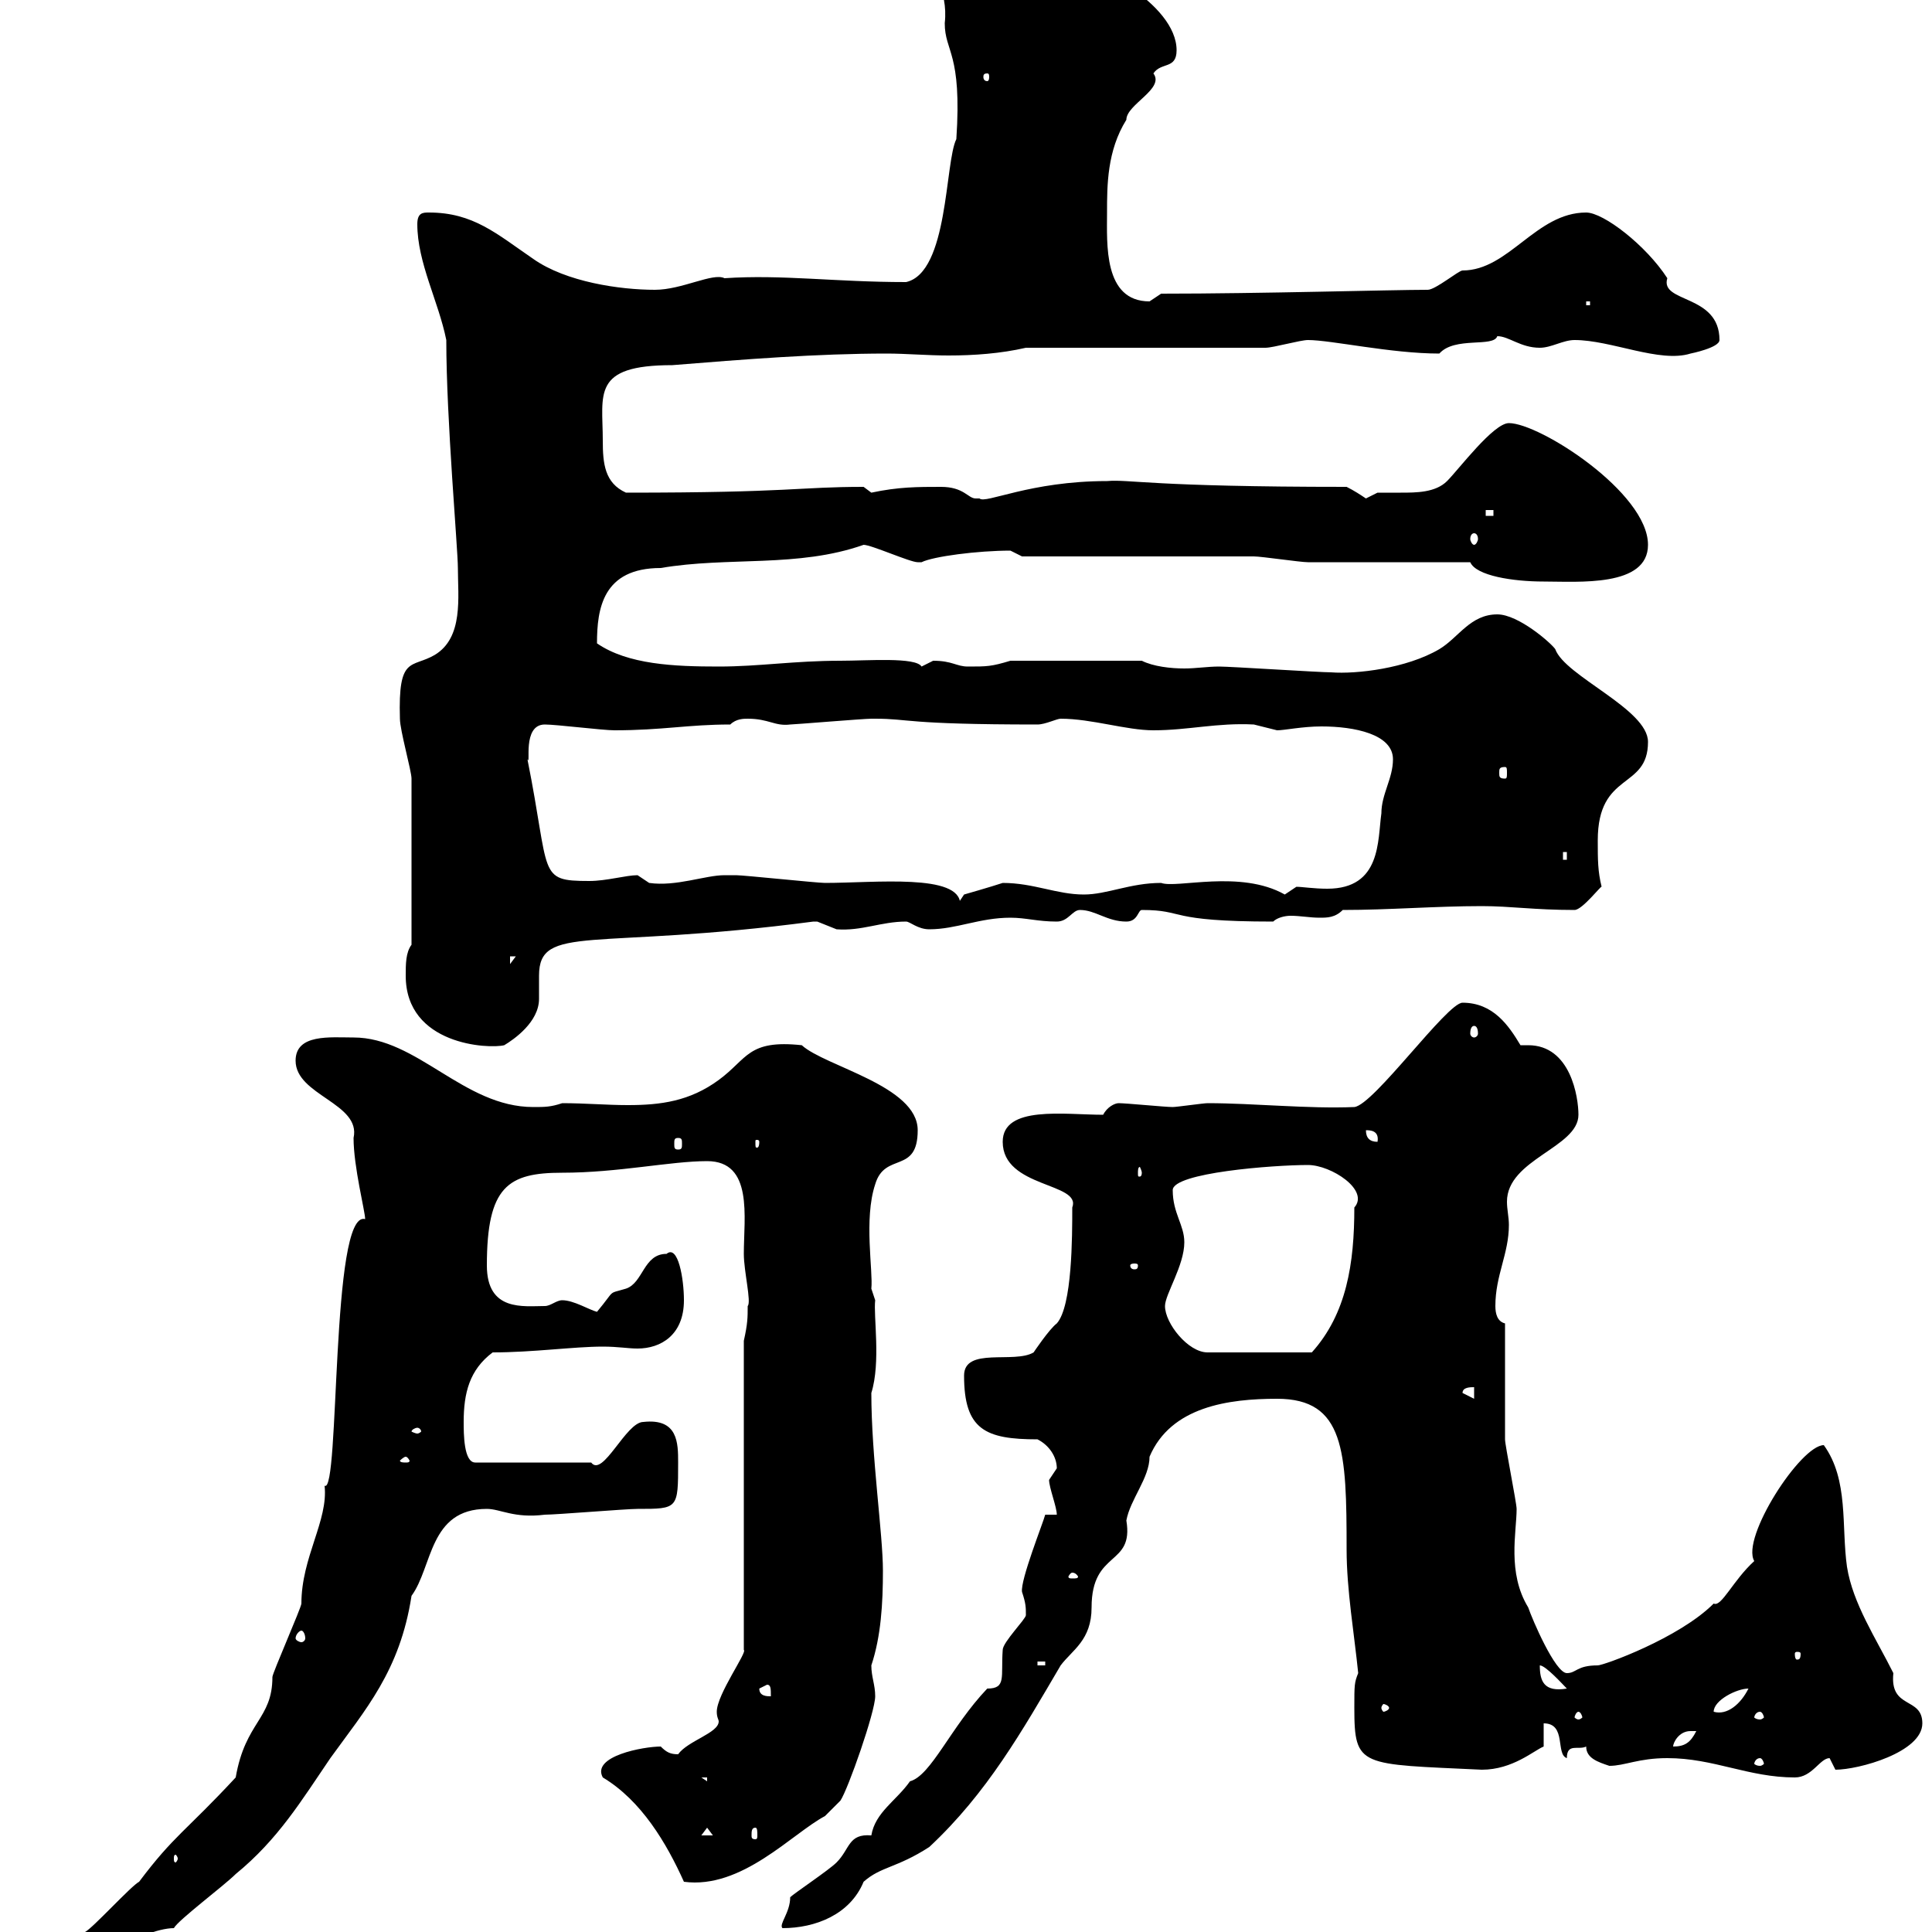 <svg xmlns="http://www.w3.org/2000/svg" xmlns:xlink="http://www.w3.org/1999/xlink" width="300" height="300"><path d="M0.60 307.20C0.60 309.90 3.60 310.50 4.20 310.20C10.80 306 22.20 299.40 27 299.40C27.60 298.20 34.80 292.80 36.60 291C43.20 285.60 46.80 279.60 51.30 273C56.70 265.50 62.10 259.50 63.90 247.80C67.20 243.30 66.60 234.30 75.60 234.30C77.70 234.30 79.80 235.80 84.60 235.20C86.40 235.20 97.20 234.30 99 234.30C105.30 234.30 105.30 234.30 105.30 227.10C105.30 224.10 105.30 220.20 99.90 220.80C97.20 220.80 93.60 229.50 91.80 227.10L73.80 227.10C72 227.10 72 222.60 72 220.80C72 216.30 72.90 212.70 76.50 210C82.80 210 89.10 209.10 93.60 209.10C96 209.10 97.50 209.40 99 209.40C102.60 209.40 106.20 207.30 106.20 201.90C106.20 198.60 105.30 193.20 103.50 194.70C99.90 194.70 99.90 199.20 97.20 200.10C94.20 201 95.70 200.10 92.70 203.70C91.50 203.40 89.10 201.90 87.30 201.90C86.40 201.90 85.50 202.80 84.60 202.80C81.30 202.80 75.60 203.70 75.60 196.50C75.60 184.20 78.90 182.10 87.30 182.10C96 182.10 104.10 180.30 109.80 180.30C117 180.30 115.50 189 115.50 194.70C115.50 197.40 116.70 202.20 116.10 202.80C116.10 204.60 116.10 205.50 115.50 208.20L115.50 256.20C116.10 256.50 111.30 263.10 111.30 265.80C111.30 266.70 111.60 267 111.60 267.30C111.60 269.10 106.80 270.30 105.30 272.40C104.10 272.40 103.50 272.10 102.60 271.20C99.90 271.20 91.80 272.70 93.60 276C99.60 279.60 103.50 286.20 106.20 292.20C115.20 293.40 123 284.70 128.10 282C128.10 282 129.90 280.20 130.50 279.60C131.70 277.80 135.90 265.80 135.90 263.40C135.90 261.60 135.30 260.40 135.30 258.60C136.80 254.10 137.10 249 137.10 243.90C137.10 238.20 135.30 226.20 135.30 216.30C136.80 211.50 135.60 204.30 135.90 201.90L135.30 200.10C135.60 197.40 134.10 189.30 135.90 183.90C137.40 178.80 142.50 182.40 142.50 175.50C142.50 168.60 128.10 165.60 124.50 162.30C116.10 161.40 116.10 164.40 111.60 167.70C107.10 171 102.60 171.60 97.50 171.60C94.20 171.60 90.90 171.30 87.30 171.30C85.50 171.90 84.60 171.90 82.80 171.90C72 171.90 64.80 161.10 54.90 161.10C51.30 161.10 45.90 160.50 45.90 164.70C45.90 170.10 56.10 171.30 54.90 176.70C54.90 181.20 56.70 188.10 56.70 189.30C51.30 187.80 52.80 232.20 50.40 230.70C51 236.10 46.80 241.80 46.80 249C46.80 249.60 42.30 259.80 42.30 260.40C42.30 267 38.10 267.30 36.60 276C28.80 284.40 27 285 21.60 292.20C20.40 292.80 14.40 299.40 13.20 300L13.20 301.80C12.30 301.80 11.10 301.80 9.90 301.80C8.70 301.80 4.50 302.70 0.60 307.20ZM122.70 294.60C122.70 297 120.90 298.80 121.50 299.40C126.60 299.40 132 297.30 134.10 292.20C136.80 289.80 139.20 290.10 144.30 286.80C153.30 278.40 158.70 268.80 164.70 258.60C166.50 256.20 169.50 254.70 169.50 249.60C169.50 240.60 176.10 243.30 174.90 236.10C175.50 232.80 178.50 229.50 178.50 226.20C181.80 218.40 190.80 217.20 198.30 217.20C208.80 217.20 209.10 225.30 209.10 240.60C209.10 246.90 210.30 253.80 210.90 259.80C210.30 261.30 210.30 261.60 210.30 265.20C210.30 274.50 211.20 273.90 230.10 274.80C234.90 274.80 238.20 271.80 239.70 271.20L239.70 267.60C243.30 267.60 241.50 272.40 243.30 273C243.30 270.60 245.10 271.80 246.30 271.20C246.30 273 248.10 273.60 249.90 274.20C252.30 274.20 254.40 273 258.90 273C266.10 273 271.50 276 278.70 276C281.40 276 282.60 273 284.10 273C284.10 273 285 274.80 285 274.80C288.60 274.80 298.50 272.10 298.50 267.60C298.50 263.40 293.40 265.50 294 259.80C291.30 254.40 287.70 249 286.80 243.30C285.90 237 287.10 229.80 283.20 224.40C279.60 224.40 270.30 238.80 272.40 242.40C269.10 245.40 267.30 249.60 266.10 249C260.70 254.40 249 258.60 248.10 258.60C244.80 258.60 244.80 259.80 243.30 259.80C241.50 259.80 237.90 251.40 237.30 249.60C234 244.20 235.50 237.90 235.50 234.30C235.50 233.40 233.70 224.40 233.70 223.50C233.70 220.80 233.70 208.20 233.70 205.50C232.50 205.20 232.20 204 232.20 202.80C232.20 198 234.30 194.70 234.30 190.20C234.30 189 234 187.80 234 186.60C234 180 245.10 178.20 245.10 173.10C245.10 170.40 243.90 162.30 237.30 162.30C236.70 162.30 236.40 162.30 236.10 162.30C234.30 159.30 231.90 155.70 227.10 155.70C224.70 155.70 213.30 171.60 210.30 171.90C203.10 172.20 194.70 171.30 187.50 171.30C186.90 171.30 182.70 171.90 182.10 171.90C180.90 171.90 174.90 171.30 173.70 171.30C173.10 171.30 171.90 171.90 171.30 173.10C165.30 173.10 155.70 171.60 155.70 177.30C155.70 184.50 168 183.60 166.50 187.50C166.50 192 166.50 202.80 164.10 205.50C162.90 206.40 160.50 210 160.50 210C157.50 211.80 149.70 209.10 149.70 213.60C149.70 222 153 223.50 161.10 223.50C162.90 224.40 164.10 226.20 164.10 228C164.10 228 162.90 229.80 162.90 229.80C162.90 231 164.10 234 164.10 235.20L162.30 235.20C162 236.40 158.40 245.40 158.70 247.20C159.30 249 159.30 249.60 159.30 250.80C159.30 251.40 155.70 255 155.70 256.20C155.40 260.40 156.30 262.20 153.30 262.20C147.60 268.20 144.60 275.70 141.30 276.60C139.20 279.60 135.90 281.40 135.30 285C131.70 284.70 132 287.10 129.90 289.20C128.70 290.40 123.30 294 122.70 294.60ZM27.60 288.60C27.60 288.90 27.30 289.20 27.30 289.20C27 289.20 27 288.90 27 288.60C27 288.30 27 288 27.30 288C27.30 288 27.60 288.30 27.60 288.60ZM109.80 283.80L110.70 285L108.90 285ZM117.30 283.80C117.60 283.80 117.60 284.40 117.60 285C117.60 285.30 117.60 285.60 117.30 285.60C116.70 285.60 116.70 285.30 116.70 285C116.70 284.40 116.70 283.80 117.30 283.80ZM108.90 276L109.80 276L109.80 276.60ZM273.30 273C273.60 273 273.90 273.60 273.90 273.90C273.90 273.90 273.60 274.20 273.30 274.20C272.70 274.20 272.40 273.90 272.40 273.90C272.40 273.60 272.70 273 273.30 273ZM262.50 268.80C262.50 268.80 263.40 268.80 263.40 268.80C262.50 270.60 261.60 271.20 259.80 271.20C259.80 270.60 260.70 268.80 262.50 268.80ZM245.10 265.80C245.40 265.80 245.70 266.40 245.70 266.70C245.70 266.70 245.40 267 245.10 267C244.80 267 244.50 266.70 244.50 266.70C244.50 266.40 244.80 265.80 245.10 265.80ZM273.30 265.80C273.60 265.80 273.90 266.40 273.90 266.70C273.90 266.70 273.60 267 273.30 267C272.70 267 272.40 266.70 272.40 266.70C272.40 266.40 272.70 265.80 273.30 265.80ZM271.50 262.20C270.30 264.60 268.20 266.40 266.10 265.80C266.10 264 269.70 262.20 271.50 262.20ZM215.70 265.20C215.70 265.50 215.10 265.80 214.80 265.80C214.80 265.80 214.50 265.50 214.50 265.20C214.50 264.90 214.80 264.60 214.80 264.60C215.10 264.60 215.70 264.90 215.70 265.20ZM117.90 262.20L119.10 261.60C119.70 261.60 119.70 262.20 119.70 263.40C119.10 263.40 117.90 263.40 117.90 262.20ZM239.10 258.60C240 258.60 242.70 261.60 243.30 262.20C239.70 262.80 239.10 261 239.10 258.60ZM161.10 258L162.30 258L162.30 258.60L161.10 258.60ZM279.60 256.80C279.60 257.70 279.30 257.70 279 257.70C279 257.70 278.70 257.70 278.70 256.80C278.70 256.50 279 256.50 279 256.50C279.30 256.50 279.60 256.50 279.60 256.80ZM46.80 253.20C47.10 253.20 47.40 253.80 47.40 254.40C47.40 254.70 47.10 255 46.80 255C46.50 255 45.90 254.70 45.90 254.40C45.90 253.80 46.50 253.20 46.80 253.20ZM166.50 244.20C167.10 244.20 167.40 244.80 167.40 244.80C167.40 245.10 167.10 245.10 166.50 245.10C166.20 245.10 165.90 245.10 165.90 244.80C165.90 244.80 166.20 244.20 166.50 244.20ZM63 226.20C63.30 226.20 63.60 226.80 63.60 226.80C63.60 227.10 63.30 227.10 63 227.10C62.70 227.10 62.10 227.10 62.10 226.80C62.10 226.80 62.70 226.20 63 226.20ZM64.80 221.70C65.10 221.70 65.40 222 65.40 222.30C65.40 222.30 65.10 222.60 64.80 222.60C64.50 222.60 63.90 222.30 63.90 222.30C63.90 222 64.50 221.70 64.80 221.70ZM227.10 216.30C227.10 215.40 228.30 215.40 228.90 215.40L228.90 217.20ZM180.90 202.80C180.90 201 183.90 196.50 183.90 192.90C183.90 190.20 182.10 188.40 182.10 184.80C182.10 182.10 197.70 180.90 203.10 180.90C206.70 180.90 212.70 184.80 210.30 187.50C210.30 196.20 209.10 204 203.70 210L187.50 210C184.50 210 180.90 205.50 180.90 202.80ZM176.70 196.50C176.70 197.10 176.40 197.10 176.10 197.10C176.10 197.10 175.50 197.10 175.50 196.50C175.50 196.20 176.10 196.20 176.10 196.20C176.40 196.20 176.70 196.20 176.70 196.50ZM177.30 182.10C177.30 182.70 177 182.70 177 182.70C176.70 182.70 176.70 182.70 176.70 182.10C176.70 181.80 176.70 181.20 177 181.20C177 181.20 177.30 181.80 177.30 182.10ZM105.30 176.70C105.90 176.70 105.90 177 105.90 177.60C105.90 178.20 105.90 178.50 105.30 178.50C104.70 178.50 104.70 178.20 104.70 177.60C104.70 177 104.70 176.70 105.30 176.70ZM117.90 177.30C117.90 178.20 117.60 178.20 117.60 178.20C117.30 178.20 117.30 178.20 117.30 177.30C117.30 177 117.30 177 117.60 177C117.60 177 117.90 177 117.90 177.30ZM212.10 175.50C212.70 175.50 214.20 175.50 213.90 177.30C212.70 177.30 212.10 176.70 212.10 175.50ZM63 151.50C63 162.30 75.90 162.90 78.30 162.30C79.80 161.40 83.70 158.70 83.70 155.10C83.70 153.90 83.70 152.40 83.70 151.50C83.70 143.40 92.10 147.60 126.30 143.10C126.30 143.10 126.30 143.10 126.90 143.10C126.90 143.10 129.90 144.30 129.90 144.30C133.80 144.60 136.80 143.10 140.70 143.10C141.30 143.10 142.50 144.30 144.30 144.30C148.50 144.30 152.10 142.50 156.90 142.50C159.30 142.50 161.10 143.10 164.10 143.10C165.90 143.10 166.50 141.30 167.70 141.30C170.10 141.30 171.90 143.10 174.90 143.10C176.70 143.10 176.70 141.30 177.30 141.30C184.20 141.30 180.90 143.10 197.70 143.10C198.30 142.50 199.50 142.20 200.40 142.20C201.90 142.20 203.40 142.50 204.90 142.50C206.10 142.50 207.30 142.50 208.50 141.30C215.70 141.30 222.90 140.70 230.10 140.70C234.60 140.70 238.20 141.30 244.50 141.30C245.70 141.30 248.70 137.40 248.70 137.70C248.10 135.30 248.10 133.50 248.10 130.50C248.10 119.70 255.90 122.70 255.90 115.20C255.90 110.10 243 105 241.50 100.80C240.90 99.90 235.80 95.40 232.50 95.40C228.30 95.40 226.50 99 223.50 100.80C218.40 103.80 210.60 104.70 206.70 104.40C204.90 104.40 191.10 103.50 189.30 103.50C187.50 103.50 185.70 103.80 183.90 103.80C181.80 103.80 179.10 103.50 177.30 102.60L156.90 102.60C153.90 103.50 153.30 103.50 150.30 103.50C148.50 103.50 147.90 102.60 144.90 102.60C144.90 102.60 143.10 103.50 143.10 103.50C142.20 102 134.70 102.60 130.50 102.60C123.30 102.60 117.90 103.50 111.60 103.50C104.70 103.50 97.50 103.20 92.70 99.90C92.70 94.50 93.60 88.20 102.60 88.20C113.10 86.40 123.90 88.20 134.10 84.60C135.30 84.60 141.30 87.30 142.50 87.30C142.50 87.30 142.50 87.30 143.10 87.30C144.90 86.40 151.80 85.50 156.90 85.50L158.70 86.40C164.10 86.40 189.30 86.40 194.70 86.40C195.90 86.40 201.90 87.30 203.10 87.30C206.70 87.30 224.70 87.30 228.30 87.30C229.20 89.40 234.90 90.30 239.70 90.30C245.10 90.30 255.90 91.20 255.90 84.60C255.90 76.50 239.10 65.70 234.30 65.70C231.90 65.70 226.50 72.90 224.70 74.70C222.90 76.50 219.90 76.50 217.50 76.50C216 76.50 214.50 76.50 213.90 76.50C213.90 76.50 212.10 77.40 212.10 77.40C211.20 76.80 210.30 76.20 209.10 75.60C178.50 75.60 175.50 74.40 171.90 74.70C159.90 74.70 153 78.30 152.10 77.40C152.10 77.40 152.10 77.40 151.50 77.40C150.30 77.40 149.70 75.60 146.10 75.60C142.50 75.60 139.50 75.60 135.30 76.50L134.10 75.60C123.90 75.60 123 76.50 97.20 76.50C93.90 75 93.60 72 93.60 68.40C93.60 61.20 91.80 56.70 104.40 56.70C115.50 55.80 126.90 54.90 137.70 54.90C140.70 54.90 144 55.20 147.30 55.20C151.20 55.20 155.40 54.90 159.30 54L196.50 54C197.70 54 201.90 52.80 203.10 52.80C206.70 52.80 216 54.90 223.50 54.90C225.90 52.20 231.90 54 232.50 52.20C234.30 52.20 236.10 54 239.10 54C240.90 54 242.70 52.80 244.50 52.80C250.20 52.80 257.70 56.40 262.50 54.90C262.50 54.90 267 54 267 52.80C267 45.60 257.70 47.10 258.90 43.20C255.60 38.10 249 33 246.30 33C238.50 33 234.30 42 227.10 42C226.50 42 222.90 45 221.70 45C216 45 195.90 45.60 180.30 45.60C180.30 45.60 178.50 46.80 178.50 46.80C171.30 46.80 171.90 37.80 171.90 33C171.90 28.80 171.90 23.40 174.90 18.60C174.90 16.20 180.90 13.80 179.10 11.40C180.30 9.60 182.70 10.80 182.70 7.80C182.70 0.60 169.50-6.60 162.90-6.60C162.30-6.60 161.70-4.80 160.50-5.40C160.50-5.40 159.30-6.60 159.30-6.60L160.50-7.20C157.20-7.20 153-9.90 152.10-10.20C151.50-10.20 146.10-10.20 144.30-10.20C144.30-4.20 147.30-1.80 146.70 3.60C146.70 8.10 149.40 8.10 148.50 21.60C146.70 25.20 147.30 42.30 140.70 43.80C129.60 43.80 121.50 42.60 112.50 43.20C110.70 42.30 105.90 45 101.70 45C96.30 45 87.90 43.80 82.80 40.20C77.10 36.30 73.50 33 66.60 33C65.70 33 64.80 33 64.80 34.80C64.80 40.80 68.10 46.80 69.30 52.80C69.30 65.10 71.10 85.20 71.10 88.20C71.10 92.70 72 99 67.50 101.70C63.90 103.80 61.80 101.70 62.10 111.60C62.10 113.40 63.90 119.70 63.90 120.90L63.90 146.70C63 147.90 63 149.70 63 151.50ZM228.90 159.30C229.20 159.30 229.50 159.60 229.50 160.50C229.50 160.80 229.20 161.10 228.90 161.10C228.60 161.10 228.30 160.80 228.30 160.50C228.30 159.60 228.60 159.30 228.90 159.30ZM79.20 148.50L80.10 148.50L79.20 149.70ZM112.50 135.90C109.50 135.90 105 137.70 100.80 137.10C100.80 137.10 99 135.90 99 135.90C97.20 135.90 94.20 136.80 91.50 136.80C83.40 136.80 85.50 135.90 81.90 117.90C82.50 119.10 81 112.50 84.60 112.50C86.40 112.50 93.60 113.40 95.40 113.40C102.90 113.40 106.80 112.50 113.40 112.50C114.30 111.60 115.50 111.60 116.10 111.60C119.40 111.60 120.30 112.80 122.70 112.50C123.30 112.50 134.10 111.60 135.30 111.60C135.30 111.60 135.30 111.60 135.90 111.60C141.30 111.60 140.40 112.50 161.10 112.50C162.30 112.50 164.10 111.60 164.70 111.60C169.50 111.60 174.90 113.40 179.10 113.40C184.50 113.40 189 112.20 194.70 112.50C194.70 112.50 198.30 113.40 198.30 113.40C199.50 113.40 202.20 112.80 205.20 112.80C210.30 112.80 216.30 114 216.30 117.90C216.30 120.90 214.50 123.30 214.50 126.30C213.90 130.50 214.50 138 206.10 138C204 138 202.20 137.70 201.30 137.70C201.30 137.70 199.50 138.90 199.50 138.90C192.60 135 182.70 138 180.30 137.10C175.50 137.10 171.90 138.90 168.30 138.90C164.10 138.90 160.50 137.10 155.70 137.10C153.90 137.70 149.70 138.90 149.70 138.90L148.50 140.70C148.50 140.70 149.10 140.40 149.10 140.40C149.10 135.60 135.90 137.10 128.10 137.10C126.90 137.10 115.50 135.90 114.30 135.90C114.30 135.90 113.40 135.90 112.50 135.90ZM242.70 132.30L243.30 132.30L243.30 133.50L242.70 133.50ZM233.70 119.10C234 119.10 234 119.40 234 120C234 120.60 234 120.90 233.70 120.90C232.80 120.90 232.80 120.60 232.80 120C232.80 119.40 232.80 119.10 233.70 119.10ZM228.90 82.80C229.20 82.80 229.50 83.10 229.50 83.70C229.50 84 229.20 84.60 228.90 84.60C228.60 84.60 228.30 84 228.30 83.70C228.30 83.10 228.60 82.80 228.90 82.80ZM230.70 79.20L231.90 79.20L231.90 80.10L230.70 80.10ZM246.30 46.80L246.90 46.80L246.90 47.40L246.30 47.40ZM153.30 11.40C153.60 11.40 153.60 11.70 153.60 12C153.60 12 153.60 12.60 153.30 12.60C152.70 12.60 152.70 12 152.70 12C152.70 11.70 152.70 11.40 153.30 11.40ZM166.50-1.80C167.10-1.80 167.40-1.50 167.40-0.90C167.40-0.60 167.10 0 166.50 0C166.20 0 165.90-0.60 165.90-0.90C165.90-1.50 166.20-1.80 166.50-1.80Z"/></svg>